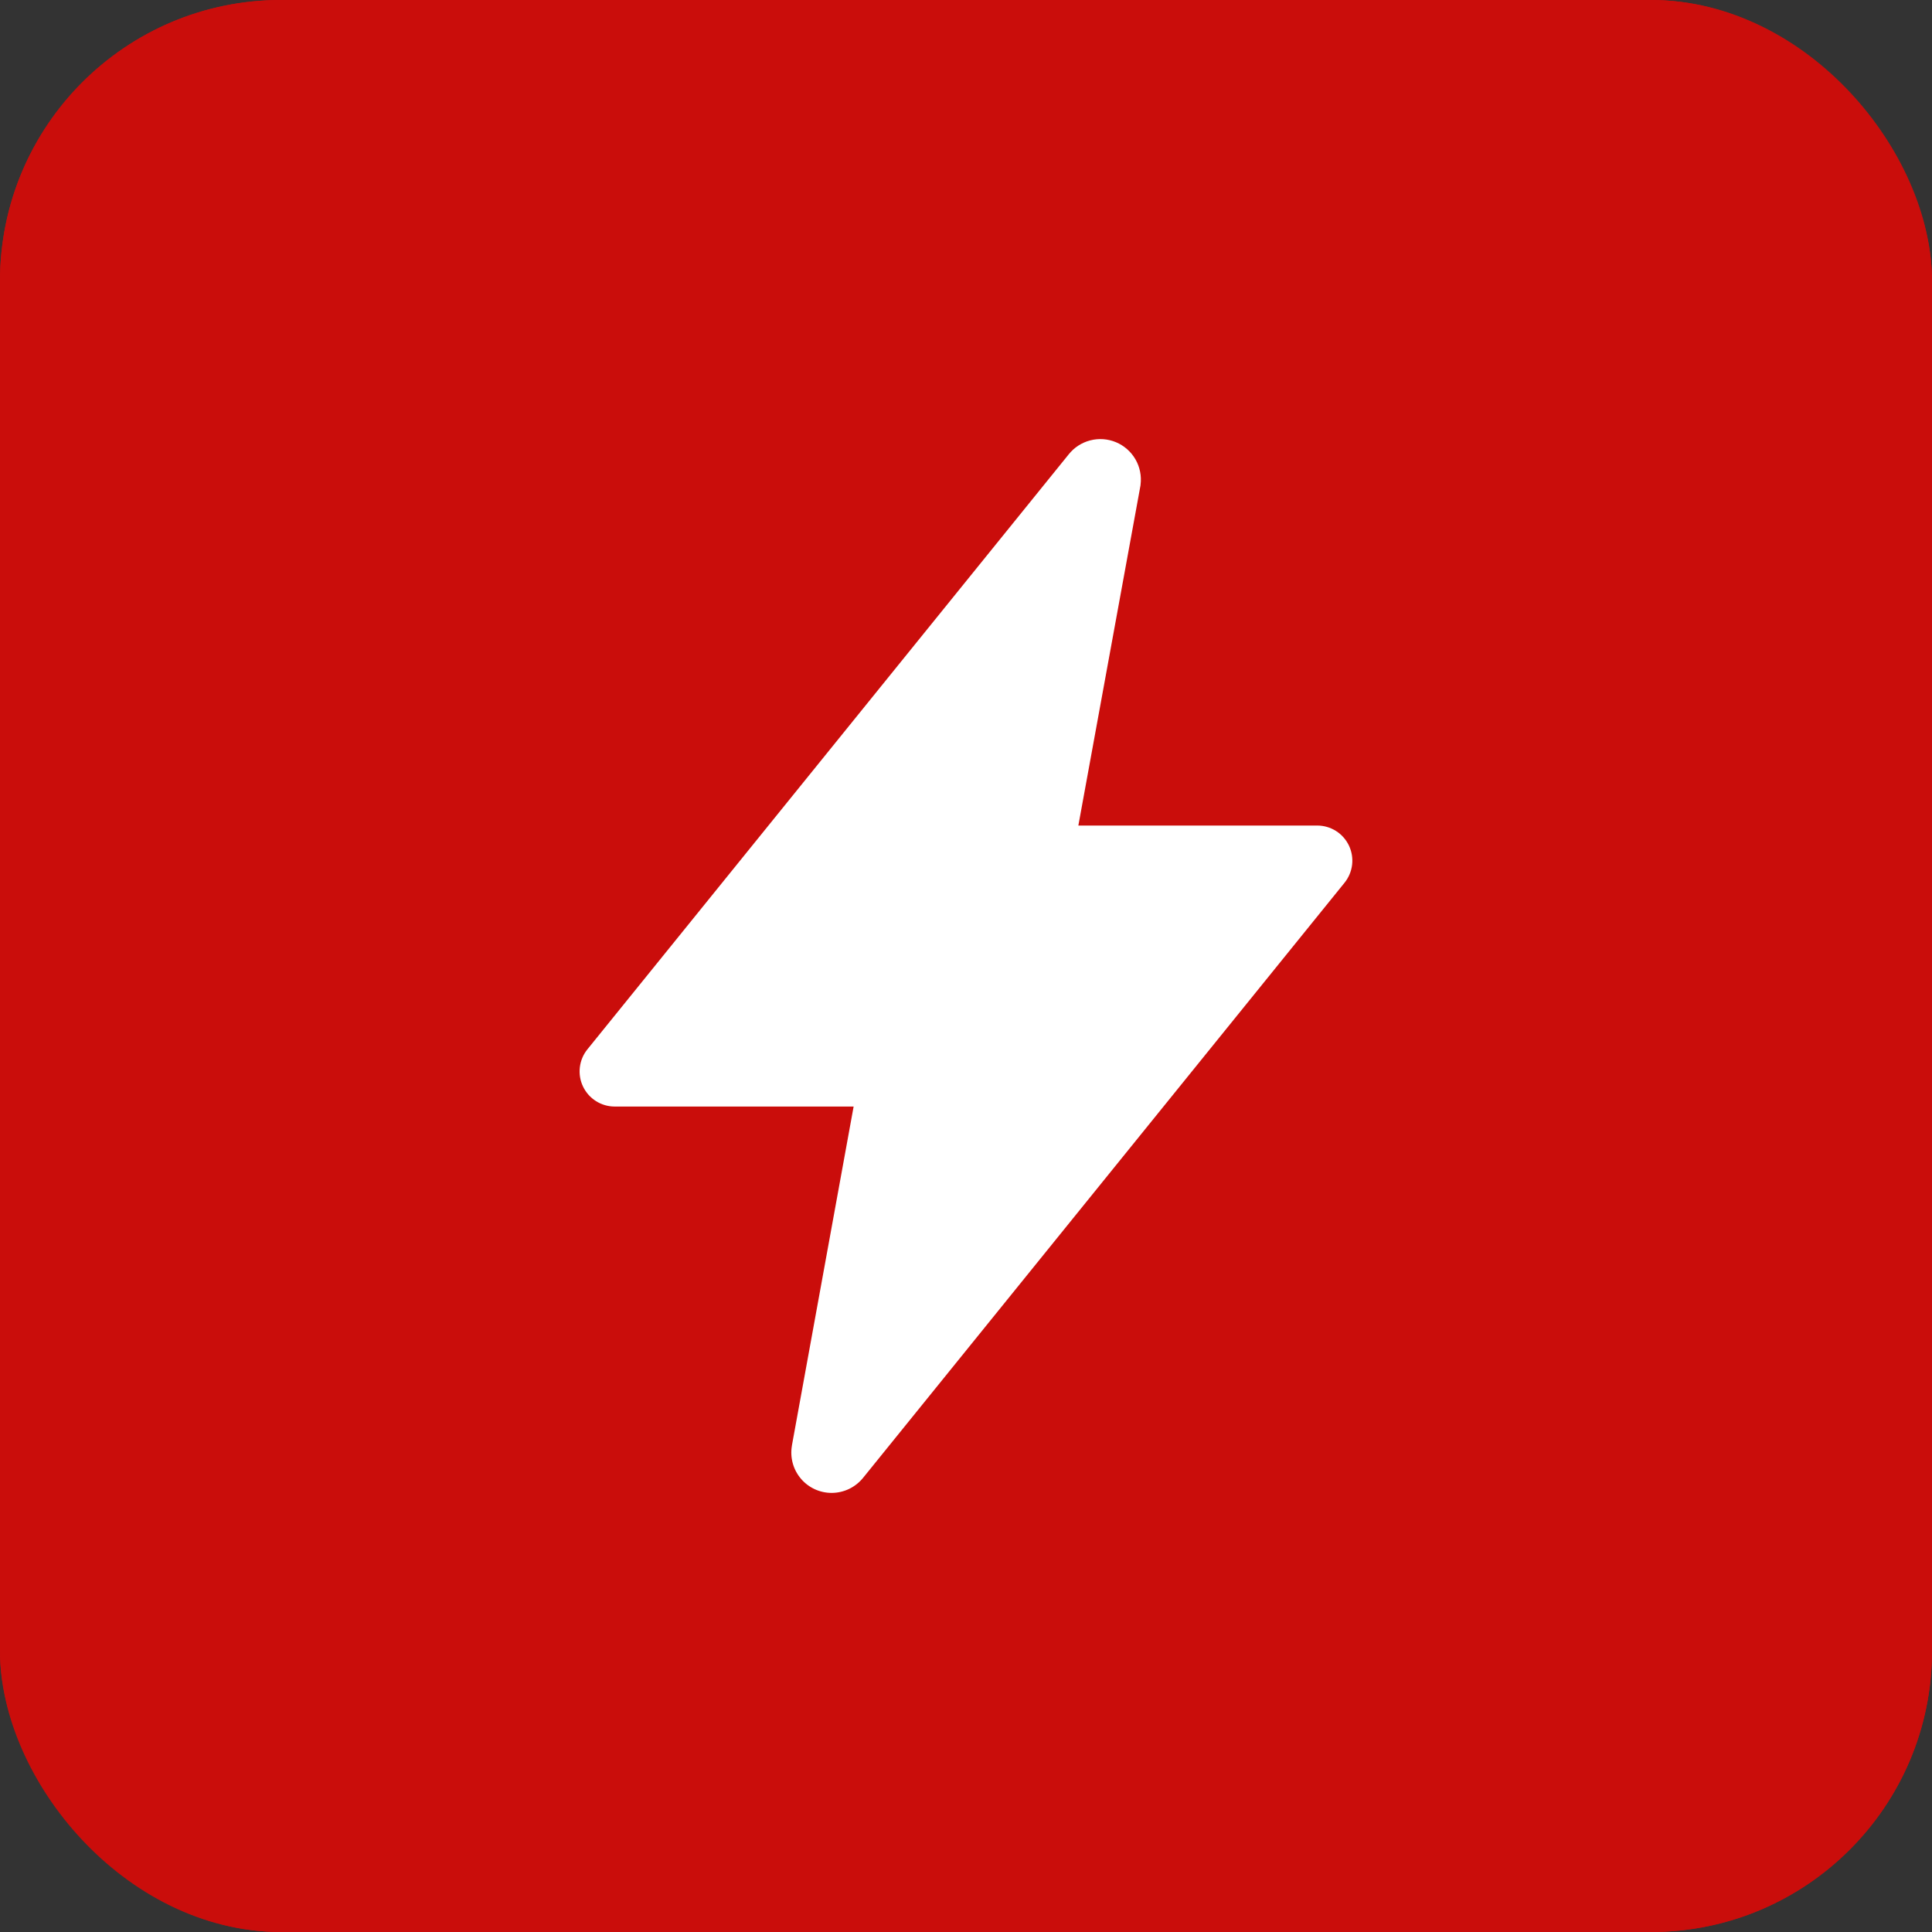 <svg width="110" height="110" viewBox="0 0 110 110" fill="none" xmlns="http://www.w3.org/2000/svg">
<rect x="0" y="0" width="110" height="110" fill="#333333" stroke="none"/>
<g clip-path="url(#clip0_746_8402)">
<path d="M10 0H100C100 0 110 0 110 10V100C110 100 110 110 100 110H10C10 110 0 110 0 100V10C0 10 0 0 10 0Z" fill="#CA0D0B"/>
<path d="M47.351 85C47.016 85 46.685 84.927 46.381 84.786C46.078 84.644 45.808 84.438 45.593 84.182C45.377 83.925 45.22 83.625 45.133 83.301C45.046 82.978 45.031 82.639 45.089 82.309V82.295L48.602 63.002H35C34.622 63.002 34.252 62.895 33.933 62.693C33.614 62.492 33.358 62.204 33.195 61.863C33.032 61.522 32.97 61.143 33.014 60.768C33.058 60.393 33.207 60.038 33.445 59.744L60.839 25.879C61.151 25.483 61.584 25.2 62.072 25.074C62.559 24.947 63.075 24.984 63.54 25.178C64.005 25.373 64.393 25.714 64.646 26.15C64.899 26.586 65.001 27.093 64.939 27.593C64.939 27.63 64.929 27.666 64.923 27.704L61.397 47.003H74.997C75.374 47.003 75.744 47.11 76.064 47.311C76.383 47.512 76.639 47.8 76.802 48.141C76.964 48.482 77.027 48.861 76.983 49.236C76.939 49.611 76.789 49.966 76.552 50.26L49.154 84.125C48.938 84.397 48.664 84.617 48.352 84.769C48.04 84.92 47.698 84.999 47.351 85Z" fill="white"/>
</g>
<rect x="2" y="2" width="106" height="106" rx="14" stroke="#CA0D0B" stroke-width="4"/>
<defs>
<clipPath id="clip0_746_8402">
<rect width="110" height="110" rx="16" fill="white"/>
</clipPath>
</defs>
</svg>
